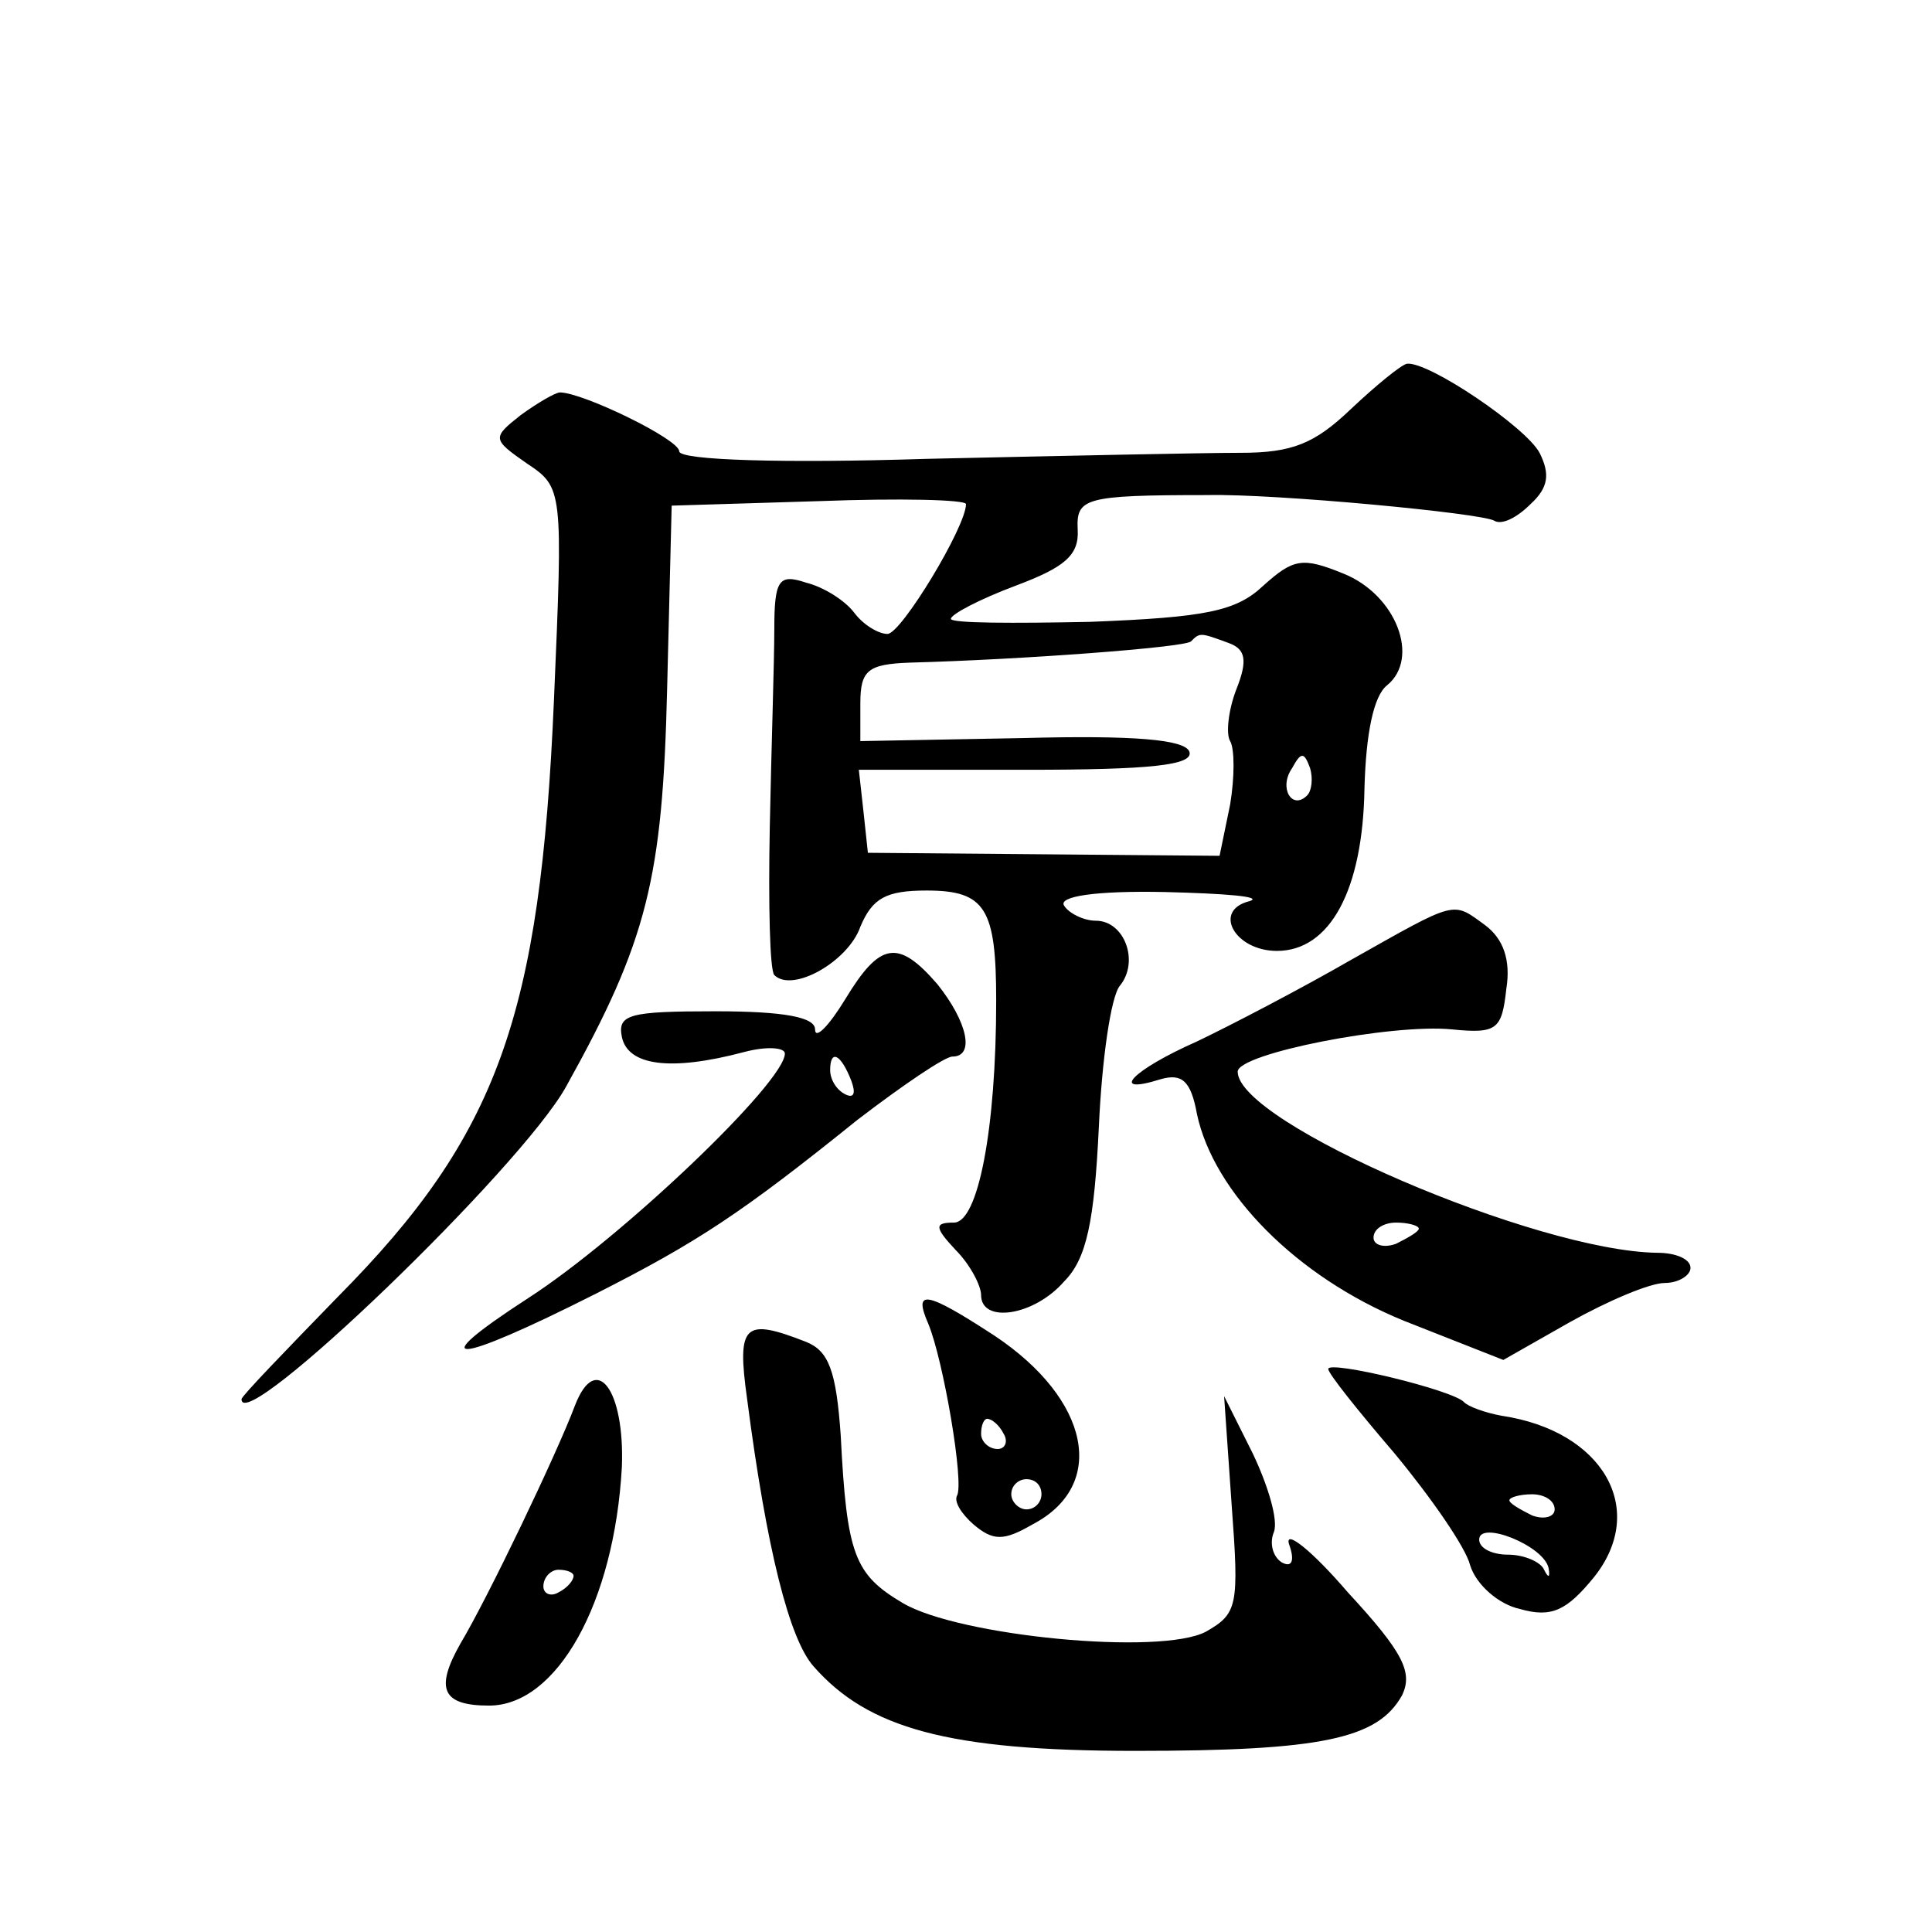 <?xml version="1.0" standalone="no"?>
<!DOCTYPE svg PUBLIC "-//W3C//DTD SVG 20010904//EN"
 "http://www.w3.org/TR/2001/REC-SVG-20010904/DTD/svg10.dtd">
<svg version="1.0" xmlns="http://www.w3.org/2000/svg"
 width="128pt" height="128pt" viewBox="0 0 128 128"
 preserveAspectRatio="xMidYMid meet">
<g transform="translate(0,128) scale(0.1,-0.1)"
fill="#0" stroke="none">
<path d="M895 1009 c-24 -23 -39 -29 -73 -29 -25 0 -118 -2 -208 -4 -94 -3 -164
-1 -164 5 0 8 -64 39 -79 39 -3 0 -15 -7 -26 -15 -19 -15 -19 -16 4 -32 24 -16
24 -17 18 -157 -9 -209 -37 -288 -143 -395 -35 -36 -64 -66 -64 -68 0 -25 185 153
215 207 54 97 64 138 67 264 l3 121 98 3 c53 2 97 1 97 -2 0 -15 -43 -86 -52 -86
-6 0 -16 6 -22 14 -6 8 -20 17 -32 20 -18 6 -21 2 -21 -31 0 -21 -2 -80 -3 -131
-1 -51 0 -95 3 -98 12 -12 49 9 57 32 8 19 17 24 44 24 39 0 46 -12 46 -73 0 -85
-12 -147 -28 -147 -13 0 -13 -3 1 -18 10 -10 17 -24 17 -30 0 -19 35 -14 55 9 15
15 20 40 23 102 2 45 8 87 14 94 13 16 3 43 -16 43 -8 0 -18 5 -21 10 -4 6 20 10
67 9 40 -1 65 -3 56 -6 -25 -6 -10 -33 18 -33 35 0 57 40 58 108 1 36 6 61 15 68
22 18 6 60 -29 74 -27 11 -33 10 -53 -8 -18 -17 -38 -21 -115 -24 -50 -1 -92 -1
-92 2 0 3 19 13 43 22 32 12 42 20 41 37 -1 21 4 23 86 23 45 1 182 -12 190 -17
5 -3 15 2 24 11 12 11 13 20 6 34 -9 17 -74 61 -88 59 -4 -1 -20 -14 -37 -30z m-81
-155 c11 -4 13 -11 5 -31 -5 -13 -7 -29 -4 -34 3 -5 3 -24 0 -42 l-7 -34 -116 1
-117 1 -3 28 -3 27 111 0 c82 0 111 3 108 12 -3 8 -36 11 -111 9 l-107 -2 0 25
c0 22 5 26 33 27 74 2 181 10 186 14 6 6 6 6 25 -1z m52 -101 c-10 -10 -19 5 -10
18 6 11 8 11 12 0 2 -7 1 -15 -2 -18z M895 644 c-33 -19 -79 -43 -102 -54 -43 -19
-59 -36 -24 -25 14 4 20 -1 24 -23 11 -52 66 -108 137 -137 l66 -26 44 25 c25 14
53 26 63 26 9 0 17 5 17 10 0 6 -10 10 -22 10 -80 1 -278 86 -278 120 0 12 102
32 142 28 30 -3 33 0 36 27 3 19 -2 33 -14 42 -22 16 -18 17 -89 -23z m45 -178
c0 -2 -7 -6 -15 -10 -8 -3 -15 -1 -15 4 0 6 7 10 15 10 8 0 15 -2 15 -4z M560 618
c-11 -18 -20 -27 -20 -20 0 8 -20 12 -66 12 -57 0 -65 -2 -62 -17 4 -19 32 -23
81 -10 15 4 27 3 27 -1 0 -19 -108 -122 -170 -162 -71 -46 -50 -45 45 3 67 34 96
53 173 115 30 23 58 42 63 42 15 0 10 23 -10 48 -26 30 -38 28 -61 -10z m4 -54
c3 -8 2 -12 -4 -9 -6 3 -10 10 -10 16 0 14 7 11 14 -7z M615 403 c10 -24 24 -106
19 -114 -2 -4 3 -12 11 -19 13 -11 20 -11 39 0 50 26 38 83 -25 125 -46 30 -54
31 -44 8z m50 -73 c3 -5 1 -10 -4 -10 -6 0 -11 5 -11 10 0 6 2 10 4 10 3 0 8 -4
11 -10z m25 -40 c0 -5 -4 -10 -10 -10 -5 0 -10 5 -10 10 0 6 5 10 10 10 6 0 10
-4 10 -10z M495 353 c13 -100 28 -159 44 -177 36 -41 89 -56 213 -56 124 0 161
8 177 37 7 15 1 28 -36 68 -24 28 -42 42 -39 32 4 -11 2 -16 -5 -12 -6 4 -8 13
-5 20 3 8 -4 31 -14 52 l-19 38 5 -72 c5 -67 4 -72 -17 -84 -30 -16 -164 -3 -201
19 -32 19 -37 32 -41 111 -3 43 -8 56 -23 62 -41 16 -46 12 -39 -38z M880 373 c0
-3 20 -28 44 -56 24 -29 47 -62 50 -74 4 -13 19 -26 33 -29 21 -6 31 -1 49 21 36
45 6 97 -61 107 -11 2 -22 6 -25 9 -7 8 -90 28 -90 22z m150 -93 c0 -5 -7 -7 -15
-4 -8 4 -15 8 -15 10 0 2 7 4 15 4 8 0 15 -4 15 -10z m-4 -39 c1 -6 0 -7 -3 -1
-2 5 -13 10 -24 10 -10 0 -19 4 -19 10 0 13 43 -4 46 -19z M381 349 c-12 -32 -58
-128 -76 -158 -17 -30 -12 -41 19 -41 45 0 83 68 88 158 2 51 -17 77 -31 41z m-1
-113 c0 -3 -4 -8 -10 -11 -5 -3 -10 -1 -10 4 0 6 5 11 10 11 6 0 10 -2 10 -4z"/>
</g>
</svg>
